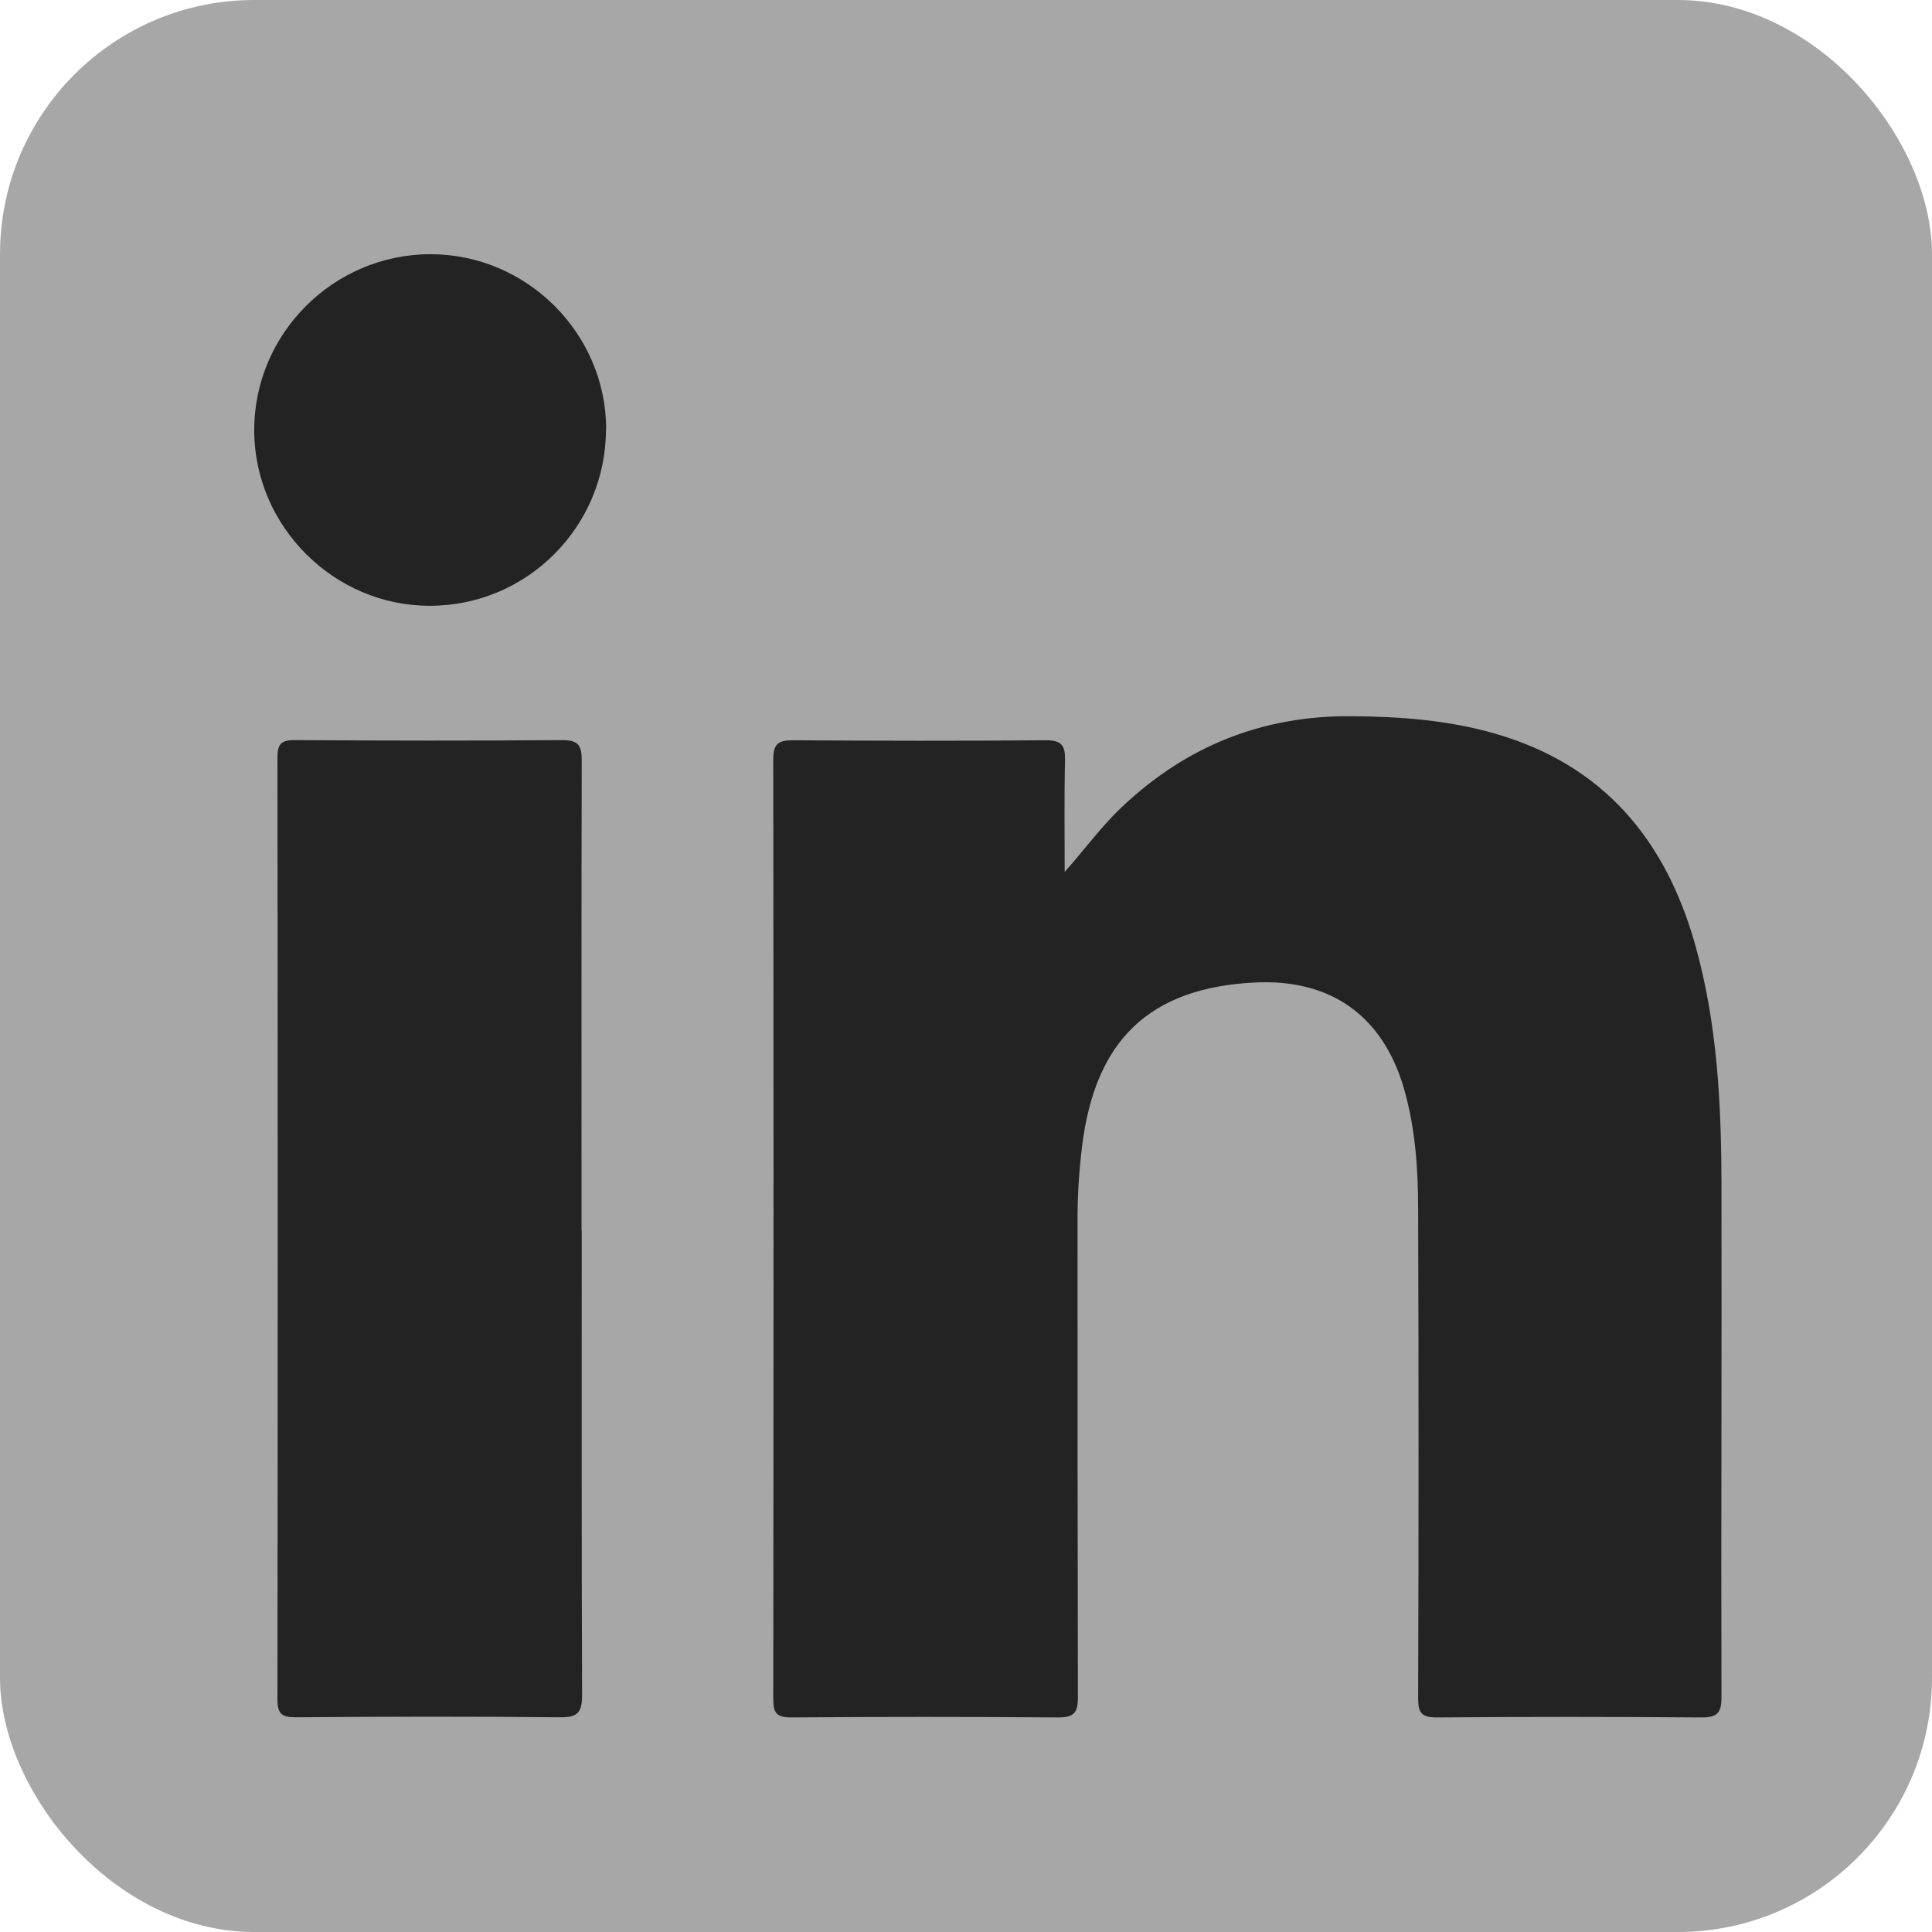 <svg width="38" height="38" viewBox="0 0 38 38" fill="none" xmlns="http://www.w3.org/2000/svg">
<rect width="38" height="38" rx="5" fill="#A7A7A7"/>
<path d="M20.938 17.154C21.338 16.703 21.666 16.248 22.078 15.862C23.34 14.672 24.834 14.073 26.58 14.087C27.539 14.094 28.484 14.163 29.408 14.43C31.522 15.04 32.748 16.497 33.336 18.56C33.776 20.108 33.856 21.699 33.859 23.293C33.867 26.655 33.849 30.021 33.859 33.383C33.859 33.697 33.773 33.78 33.463 33.78C31.731 33.766 29.996 33.766 28.264 33.78C27.958 33.78 27.893 33.69 27.893 33.401C27.904 30.202 27.904 27.002 27.893 23.798C27.893 22.997 27.839 22.193 27.615 21.414C27.2 19.978 26.172 19.246 24.668 19.325C22.611 19.433 21.544 20.451 21.284 22.539C21.223 23.037 21.19 23.539 21.194 24.04C21.194 27.153 21.194 30.267 21.201 33.38C21.201 33.69 21.125 33.78 20.808 33.78C19.062 33.766 17.316 33.766 15.57 33.78C15.288 33.78 15.209 33.708 15.209 33.423C15.216 27.262 15.216 21.096 15.209 14.935C15.209 14.628 15.31 14.56 15.599 14.56C17.254 14.571 18.914 14.574 20.57 14.56C20.876 14.56 20.952 14.657 20.948 14.946C20.93 15.682 20.941 16.418 20.941 17.157L20.938 17.154Z" fill="#232323"/>
<path d="M11.442 24.196C11.442 27.244 11.438 30.292 11.449 33.34C11.449 33.68 11.366 33.781 11.016 33.777C9.285 33.759 7.553 33.763 5.818 33.777C5.54 33.777 5.457 33.709 5.457 33.423C5.464 27.251 5.464 21.079 5.457 14.903C5.457 14.647 5.518 14.557 5.789 14.557C7.546 14.568 9.303 14.571 11.059 14.557C11.399 14.557 11.442 14.683 11.442 14.975C11.434 18.049 11.438 21.122 11.438 24.196H11.442Z" fill="#232323"/>
<path d="M11.919 8.441C11.919 10.357 10.368 11.915 8.456 11.915C6.573 11.919 5.007 10.357 5 8.474C4.993 6.566 6.558 5 8.467 5C10.361 5 11.919 6.555 11.923 8.441H11.919Z" fill="#232323"/>
</svg>
